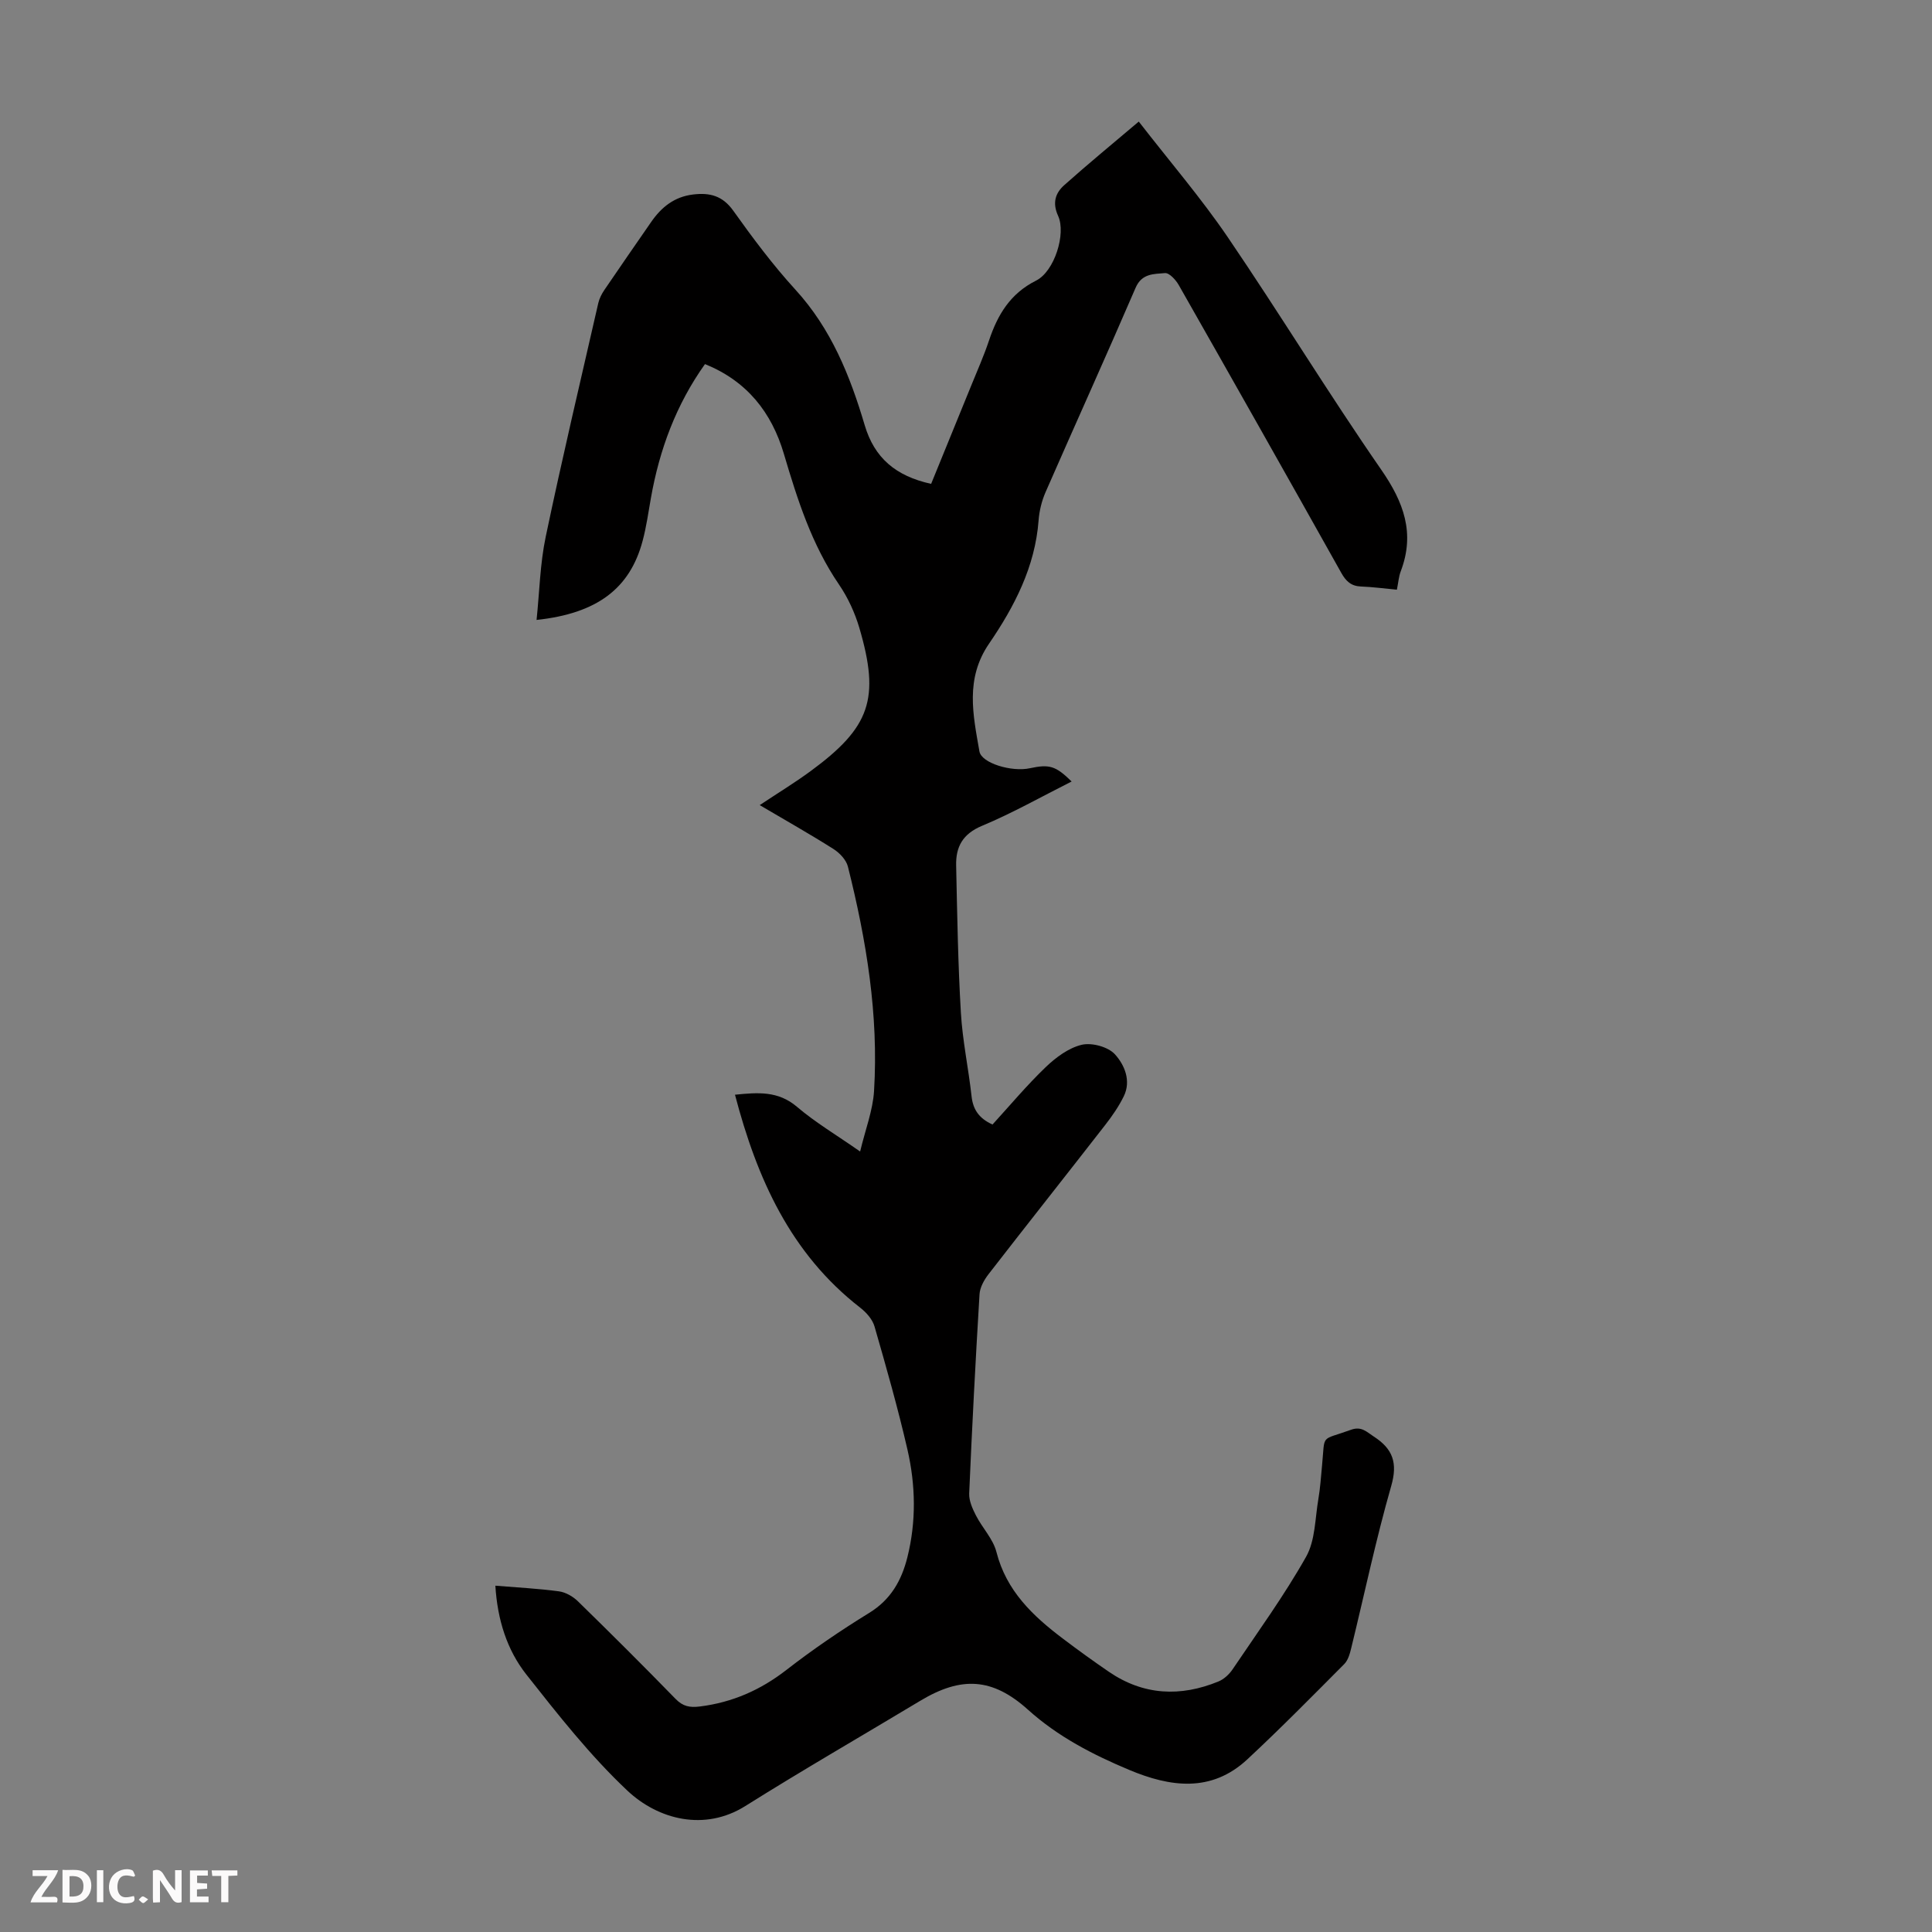 <svg enable-background="new 0 0 400 400" viewBox="0 0 400 400" xmlns="http://www.w3.org/2000/svg"><rect x="0" y="0" width="400" height="400" fill="#808080" stroke="none"/><g fill="#fbfafa"><path d="m37.59 393.81c-.92.31-1.52.05-2-.78-.7-1.2-1.52-2.34-2.47-3.78v4.59c-.55.03-.95.05-1.41.07-.03-.37-.06-.64-.06-.91 0-1.91 0-3.81 0-5.7 1.13-.41 1.77-.03 2.29.91.62 1.11 1.38 2.14 2.31 3.19v-4.2h1.35v6.61z"/><path d="m12.94 393.88v-6.75c1.9.19 3.93-.54 5.37 1.29.8 1.01.78 2.88.03 3.97-1.37 1.97-3.4 1.51-5.4 1.49m1.45-1.22c2.04.12 2.92-.58 2.89-2.21-.03-1.51-.98-2.19-2.89-2z"/><path d="m11.81 393.87h-5.49c.68-2.18 2.47-3.48 3.51-5.45h-3.08v-1.21h5.29c-.71 2.13-2.44 3.48-3.47 5.51.86 0 1.63.04 2.39-.01.79-.05 1.14.21.85 1.16"/><path d="m39.33 393.86v-6.61h3.7v1.07h-2.22v1.52c.68.04 1.34.09 2.07.13v1.07c-.72.05-1.38.09-2.1.14v1.48h2.4v1.19h-3.85z"/><path d="m27.71 388.56c-1.15-.3-2.46-.61-3.1.64-.37.73-.41 1.93-.06 2.67.63 1.35 1.99.93 3.17.68.35.94-.01 1.32-.93 1.46-1.62.25-3.05-.27-3.76-1.48-.73-1.24-.6-3.03.31-4.17.88-1.11 2.71-1.7 4-1.16.32.13.44.74.65 1.12-.1.08-.19.16-.28.24"/><path d="m49.15 387.24v1.07c-.59.02-1.17.05-1.87.08v5.44h-1.48v-5.44h-1.85c-.05-.4-.08-.73-.13-1.15z"/><path d="m20.06 387.21h1.33v6.62h-1.33z"/><path d="m30.68 393.25c-.49.38-.8.79-1.05.76-.32-.05-.6-.45-.9-.7.26-.24.51-.64.8-.67.29-.04.62.3 1.15.61"/></g><path d="m102.56 328.3c4.72.39 8.96.6 13.16 1.17 1.4.19 2.93 1.07 3.96 2.09 6.81 6.65 13.55 13.36 20.19 20.18 1.52 1.56 2.94 1.83 5.03 1.57 6.72-.84 12.55-3.4 17.92-7.57 5.47-4.25 11.23-8.17 17.13-11.8 4.48-2.75 6.7-6.7 7.91-11.51 1.86-7.43 1.71-14.93.02-22.3-1.97-8.57-4.38-17.04-6.82-25.5-.42-1.46-1.69-2.9-2.94-3.87-14.47-11.23-21.41-26.79-25.95-44.11 4.75-.48 8.94-.82 12.83 2.5 3.8 3.24 8.16 5.82 13.08 9.26 1.09-4.57 2.63-8.5 2.88-12.51.97-15.78-1.58-31.23-5.41-46.48-.35-1.4-1.72-2.84-3-3.65-4.89-3.1-9.94-5.94-15.26-9.08 3.73-2.48 7.22-4.61 10.5-7.01 12.39-9.09 14.45-14.99 10.13-29.68-.93-3.15-2.37-6.28-4.22-8.99-5.66-8.28-8.61-17.61-11.41-27.06-2.54-8.58-7.64-15.05-16.33-18.57-5.97 8.38-9.42 17.69-11.19 27.7-.53 2.97-.94 5.98-1.72 8.89-2.62 9.88-9.43 15.04-21.96 16.38.61-5.83.72-11.62 1.89-17.2 3.39-16.18 7.2-32.28 10.89-48.4.22-.94.69-1.88 1.24-2.69 3.2-4.72 6.46-9.4 9.7-14.09 2.12-3.07 4.79-5.23 8.67-5.7 3.45-.42 6.11.23 8.34 3.36 4.02 5.64 8.2 11.24 12.87 16.35 7.4 8.1 11.3 17.8 14.34 28.06 2.01 6.77 6.41 10.52 13.75 12.14 2.75-6.73 5.53-13.52 8.29-20.32 1.26-3.11 2.63-6.18 3.69-9.35 1.78-5.33 4.38-9.72 9.76-12.42 3.79-1.9 6.24-9.7 4.55-13.4-1.22-2.67-.58-4.7 1.24-6.33 4.97-4.44 10.13-8.67 15.46-13.19 6.46 8.33 12.9 15.82 18.42 23.93 10.82 15.9 20.84 32.35 31.79 48.16 4.65 6.72 7.02 13.13 4.04 20.99-.43 1.12-.51 2.38-.81 3.84-2.58-.24-5-.57-7.43-.66-2.04-.08-3.11-1.09-4.08-2.82-11.15-19.9-22.37-39.76-33.65-59.59-.61-1.08-1.97-2.56-2.86-2.48-2.25.21-4.77.02-6.07 3.03-6.1 14.16-12.47 28.21-18.65 42.33-.79 1.81-1.29 3.85-1.44 5.83-.72 9.61-5.01 17.86-10.25 25.52-4.99 7.28-3.32 14.75-2 22.32.42 2.43 6.66 4.3 10.42 3.49 4.08-.88 5.36-.5 8.67 2.74-6.24 3.14-12.24 6.54-18.56 9.18-4 1.67-5.44 4.36-5.35 8.2.22 10.17.38 20.34.98 30.49.34 5.79 1.57 11.52 2.21 17.29.3 2.73 1.51 4.58 4.34 5.86 3.59-3.93 7.09-8.12 11.01-11.88 2.1-2.01 4.75-3.99 7.47-4.63 2.1-.49 5.48.43 6.88 1.99 1.95 2.16 3.4 5.45 1.81 8.69-1.03 2.09-2.38 4.05-3.82 5.9-8.04 10.34-16.18 20.6-24.2 30.95-.9 1.17-1.76 2.71-1.84 4.13-.83 13.74-1.55 27.49-2.14 41.24-.06 1.5.68 3.15 1.4 4.55 1.32 2.58 3.55 4.86 4.24 7.56 2.05 8.06 7.54 13.24 13.76 17.94 3.12 2.36 6.3 4.66 9.53 6.87 7.16 4.89 14.81 5.23 22.68 2 1.14-.47 2.23-1.48 2.93-2.52 5.19-7.7 10.67-15.24 15.22-23.31 1.9-3.38 1.84-7.89 2.53-11.92.4-2.31.54-4.67.77-7.01.64-6.66-.45-5.01 5.99-7.35 2.18-.79 3.23.44 4.73 1.41 3.93 2.54 4.98 5.44 3.59 10.25-3.17 11.06-5.53 22.34-8.27 33.53-.28 1.16-.65 2.51-1.44 3.31-6.62 6.65-13.21 13.35-20.08 19.74-7.47 6.95-15.99 5.73-24.47 2.17-7.53-3.16-14.72-6.86-20.92-12.44-7.39-6.66-13.84-6.96-22.32-1.86-12.08 7.26-24.29 14.3-36.22 21.79-8.41 5.28-18.01 2.84-24.43-3.2-7.69-7.24-14.32-15.68-20.89-24.01-4.04-5.12-6-11.38-6.43-18.41z" fill="#010000"/></svg>